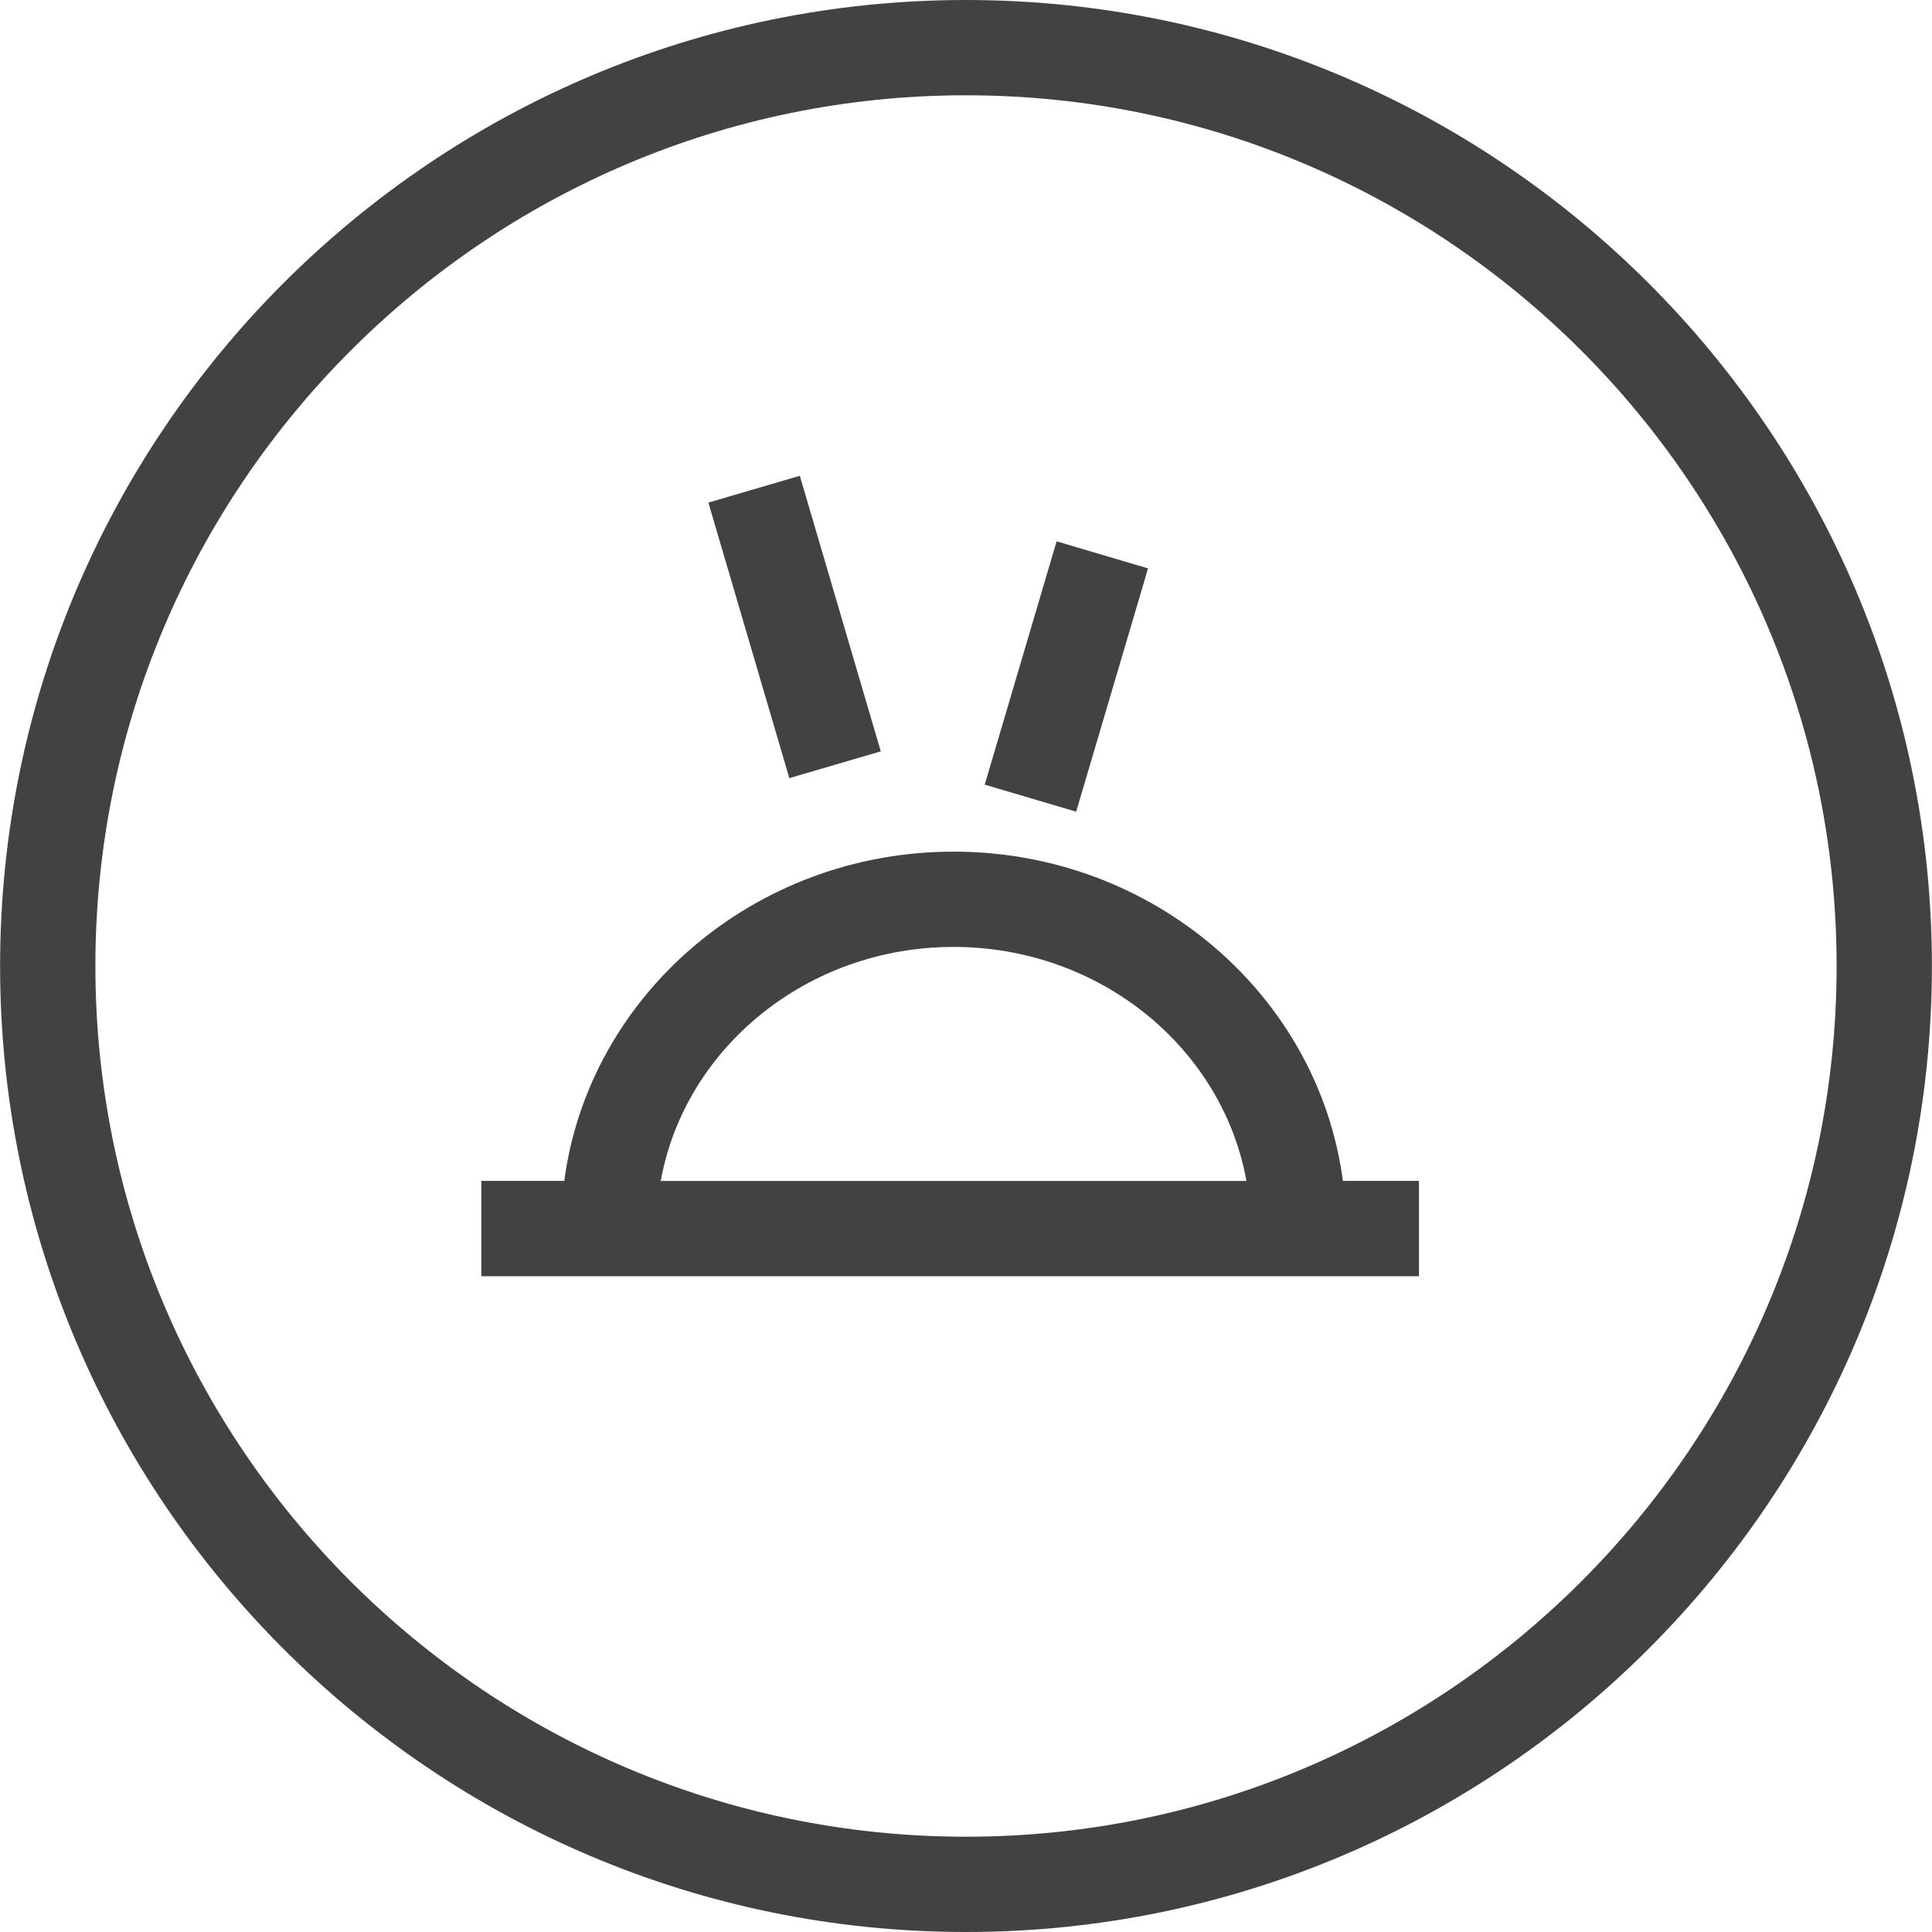 <?xml version="1.0" encoding="utf-8"?>
<!-- Generator: Adobe Illustrator 26.0.3, SVG Export Plug-In . SVG Version: 6.00 Build 0)  -->
<svg version="1.0" id="Calque_1" xmlns="http://www.w3.org/2000/svg" xmlns:xlink="http://www.w3.org/1999/xlink" x="0px" y="0px"
	 viewBox="0 0 100 100" style="enable-background:new 0 0 100 100;" xml:space="preserve">
<style type="text/css">
	.st0{fill:#424241;}
	.st1{fill:#424241;}
</style>
<g>
	<g>
		<path class="st0" d="M50,100C22.432,100,0.005,77.569,0.005,50.002C0.005,22.431,22.432,0,50,0s49.995,22.431,49.995,50.002
			C99.995,77.569,77.568,100,50,100z M50,4.932c-24.848,0-45.063,20.218-45.063,45.07S25.152,95.068,50,95.068
			s45.063-20.215,45.063-45.067S74.848,4.932,50,4.932z"/>
	</g>
	<g>
		<path class="st1" d="M73.445,66.056H24.914v-4.932h4.293c1.268-9.597,9.822-17.043,20.151-17.043s18.883,7.446,20.151,17.043
			h3.936V66.056z M34.2,61.124h30.316c-1.239-6.868-7.565-12.111-15.158-12.111S35.439,54.256,34.2,61.124z M55.702,42.013
			l-4.733-1.4l3.721-12.593l4.733,1.4L55.702,42.013z M40.856,40.276l-4.19-14.262l4.733-1.387l4.19,14.262L40.856,40.276z"/>
	</g>
</g>
</svg>
